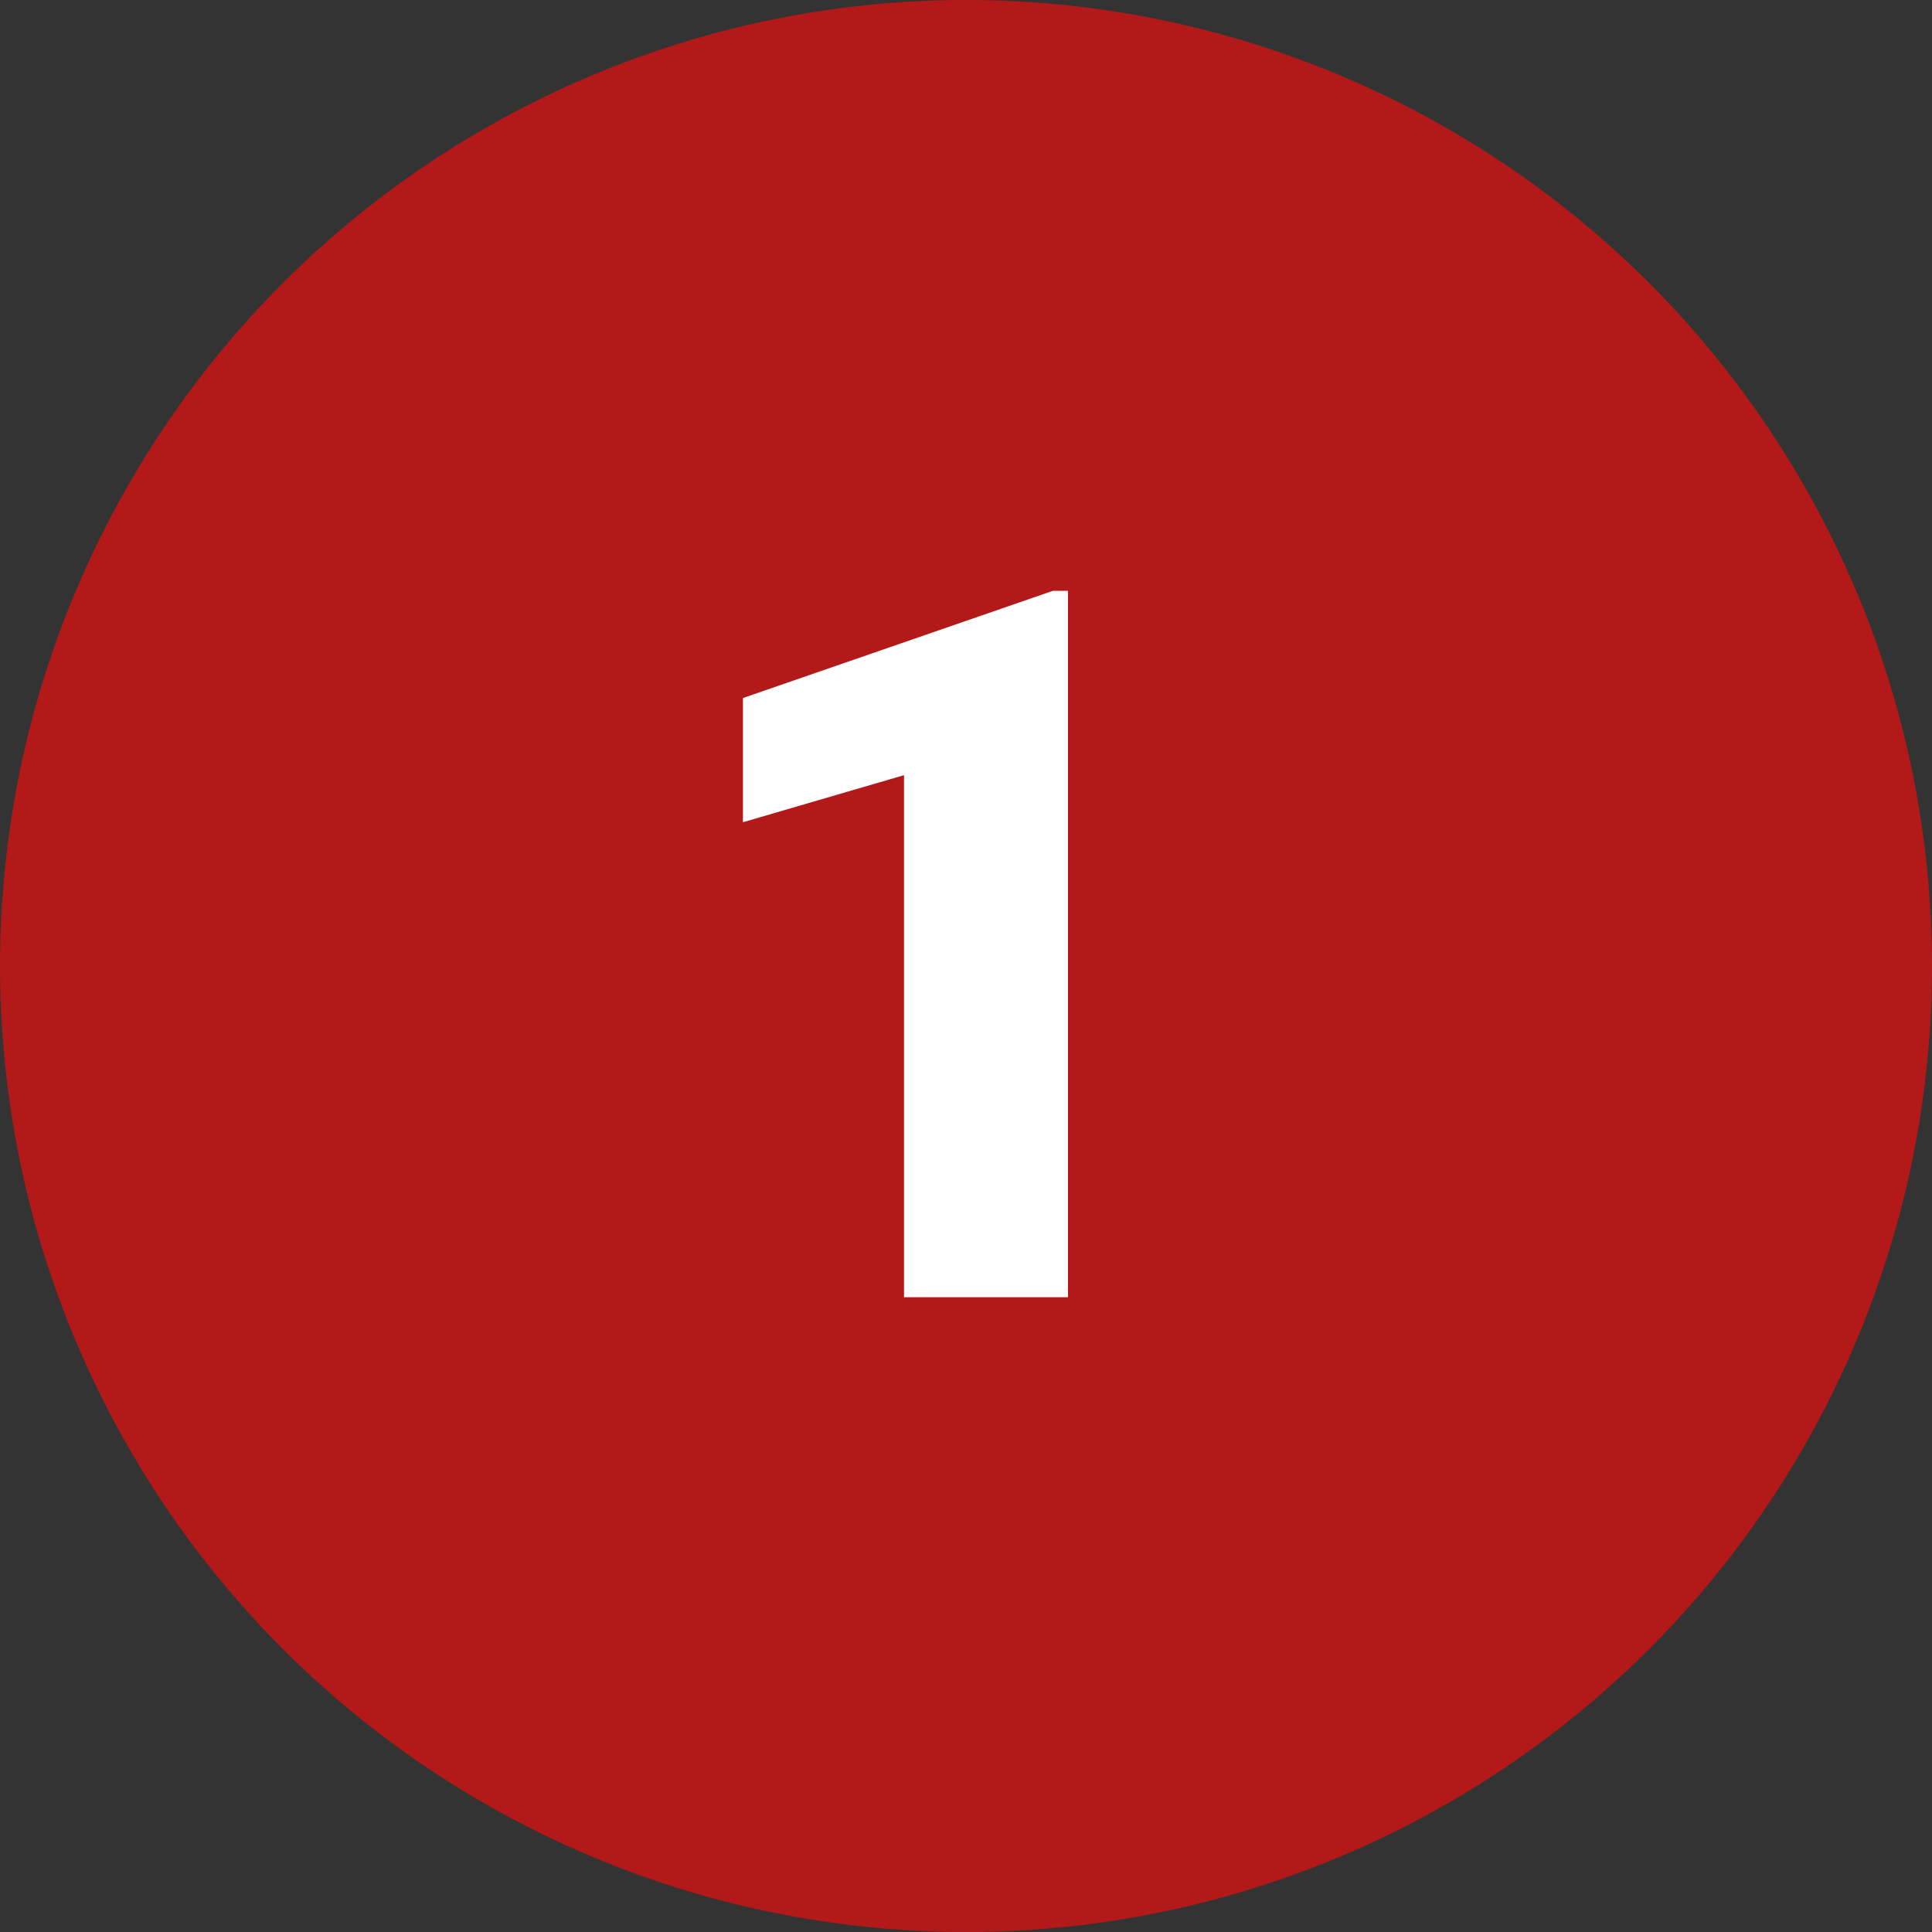 <?xml version="1.0" encoding="UTF-8"?>
<svg xmlns="http://www.w3.org/2000/svg" width="70" height="70" viewBox="0 0 70 70" fill="none">
  <rect x="0" y="0" width="70" height="70" fill="#333333" stroke="none"/>
  <circle cx="35" cy="35" r="35" fill="#B31918"></circle>
  <path d="M38.695 47H32.754V28.086L26.918 29.791V25.291L38.15 21.406H38.695V47Z" fill="white"></path>
</svg>
